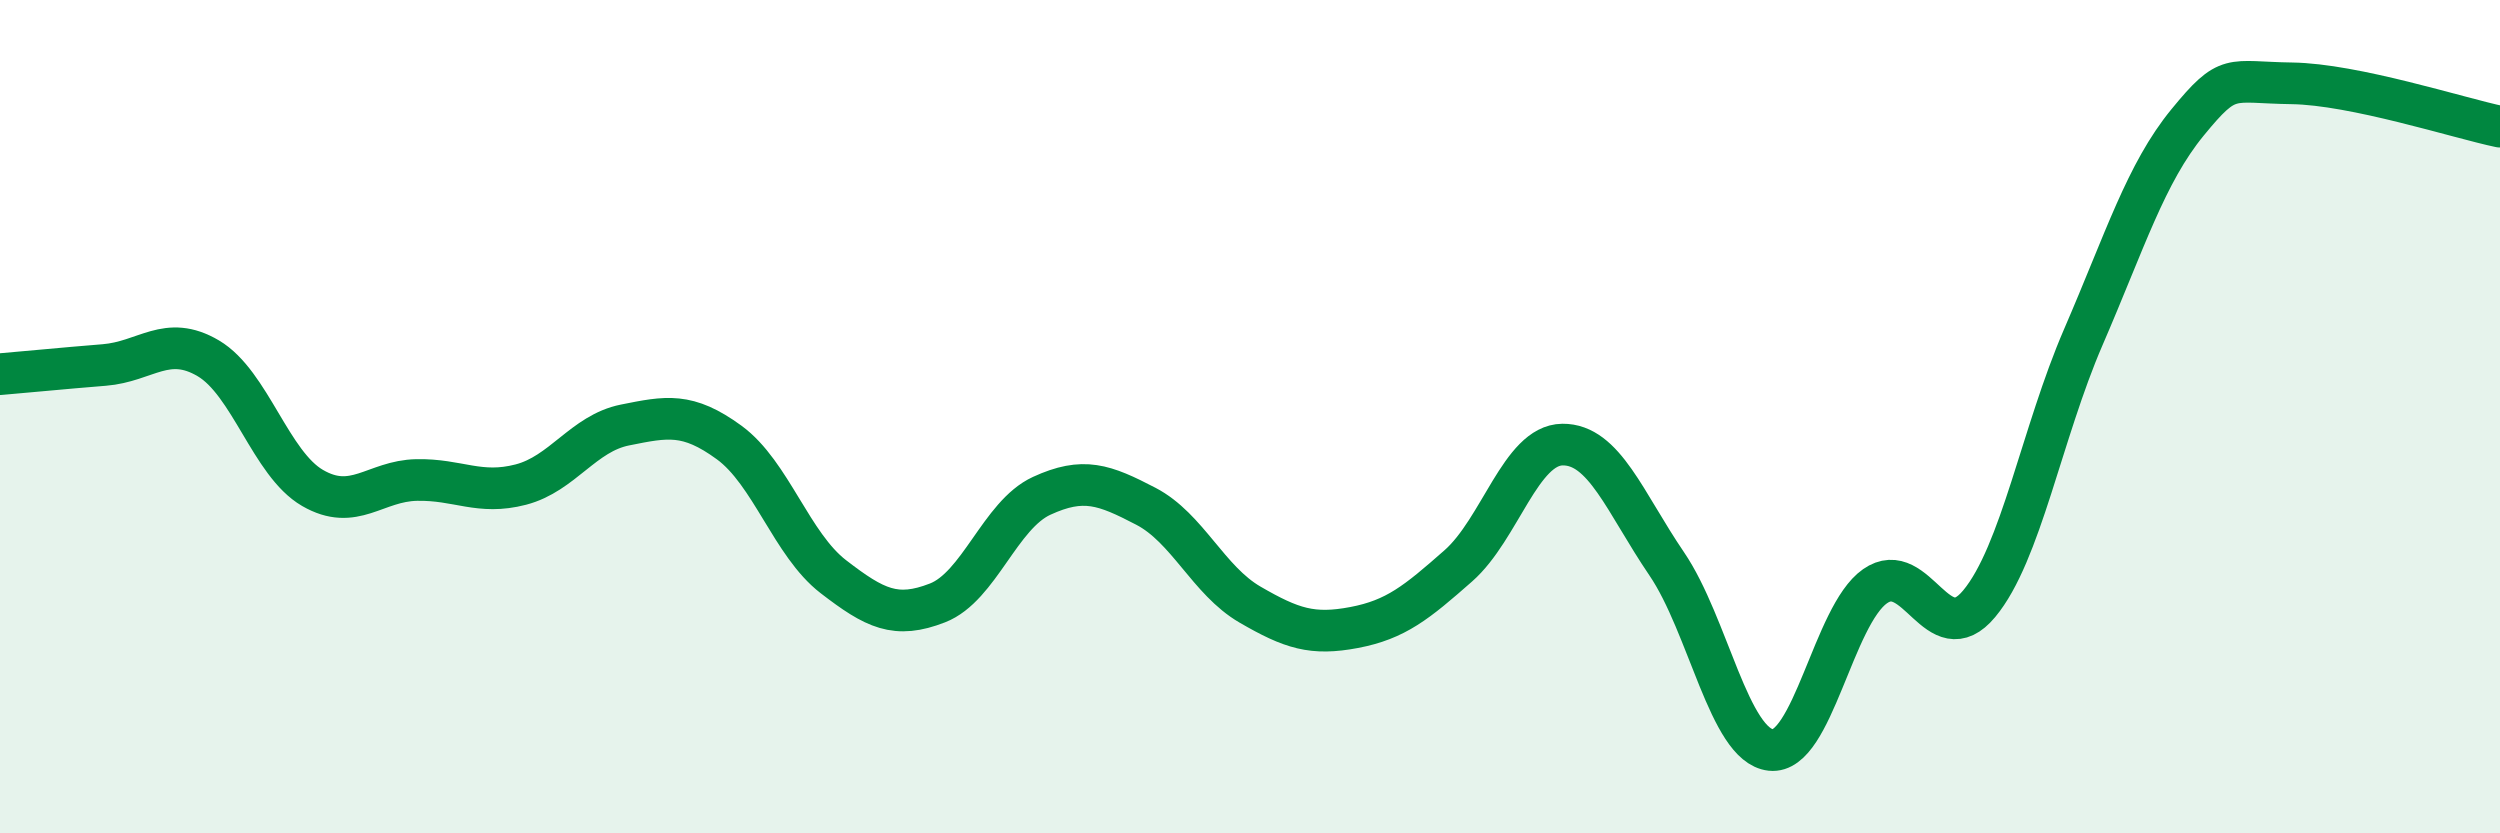 
    <svg width="60" height="20" viewBox="0 0 60 20" xmlns="http://www.w3.org/2000/svg">
      <path
        d="M 0,8.98 C 0.5,8.94 1.5,8.84 2.5,8.76 C 3.5,8.68 4,8.01 5,8.6 C 6,9.19 6.5,11.13 7.5,11.71 C 8.5,12.29 9,11.54 10,11.52 C 11,11.5 11.5,11.89 12.5,11.63 C 13.5,11.37 14,10.4 15,10.2 C 16,10 16.5,9.89 17.5,10.62 C 18.5,11.35 19,13.07 20,13.84 C 21,14.61 21.5,14.86 22.5,14.47 C 23.5,14.08 24,12.36 25,11.9 C 26,11.44 26.5,11.63 27.5,12.15 C 28.5,12.67 29,13.93 30,14.51 C 31,15.09 31.5,15.25 32.5,15.06 C 33.5,14.87 34,14.46 35,13.58 C 36,12.7 36.5,10.68 37.5,10.67 C 38.5,10.66 39,12.06 40,13.53 C 41,15 41.5,17.89 42.5,18 C 43.5,18.11 44,14.77 45,14.07 C 46,13.37 46.5,15.69 47.5,14.49 C 48.5,13.29 49,10.4 50,8.09 C 51,5.78 51.5,4.16 52.5,2.94 C 53.5,1.72 53.5,1.98 55,2 C 56.5,2.02 59,2.83 60,3.04L60 20L0 20Z"
        fill="#008740"
        opacity="0.1"
        stroke-linecap="round"
        stroke-linejoin="round"
      />
      <path
        d="M 0,8.98 C 0.5,8.94 1.5,8.84 2.5,8.76 C 3.5,8.68 4,8.01 5,8.6 C 6,9.19 6.5,11.13 7.5,11.71 C 8.5,12.29 9,11.54 10,11.52 C 11,11.5 11.5,11.89 12.5,11.63 C 13.5,11.37 14,10.4 15,10.2 C 16,10 16.5,9.89 17.5,10.62 C 18.5,11.35 19,13.07 20,13.84 C 21,14.61 21.5,14.86 22.5,14.47 C 23.5,14.08 24,12.36 25,11.9 C 26,11.44 26.5,11.63 27.5,12.15 C 28.5,12.67 29,13.93 30,14.51 C 31,15.09 31.5,15.25 32.5,15.06 C 33.5,14.87 34,14.46 35,13.58 C 36,12.7 36.5,10.68 37.5,10.67 C 38.5,10.66 39,12.06 40,13.53 C 41,15 41.5,17.89 42.5,18 C 43.5,18.11 44,14.77 45,14.07 C 46,13.37 46.5,15.69 47.5,14.49 C 48.5,13.29 49,10.4 50,8.09 C 51,5.78 51.5,4.16 52.5,2.94 C 53.5,1.72 53.5,1.98 55,2 C 56.5,2.02 59,2.83 60,3.04"
        stroke="#008740"
        stroke-width="1"
        fill="none"
        stroke-linecap="round"
        stroke-linejoin="round"
      />
    </svg>
  